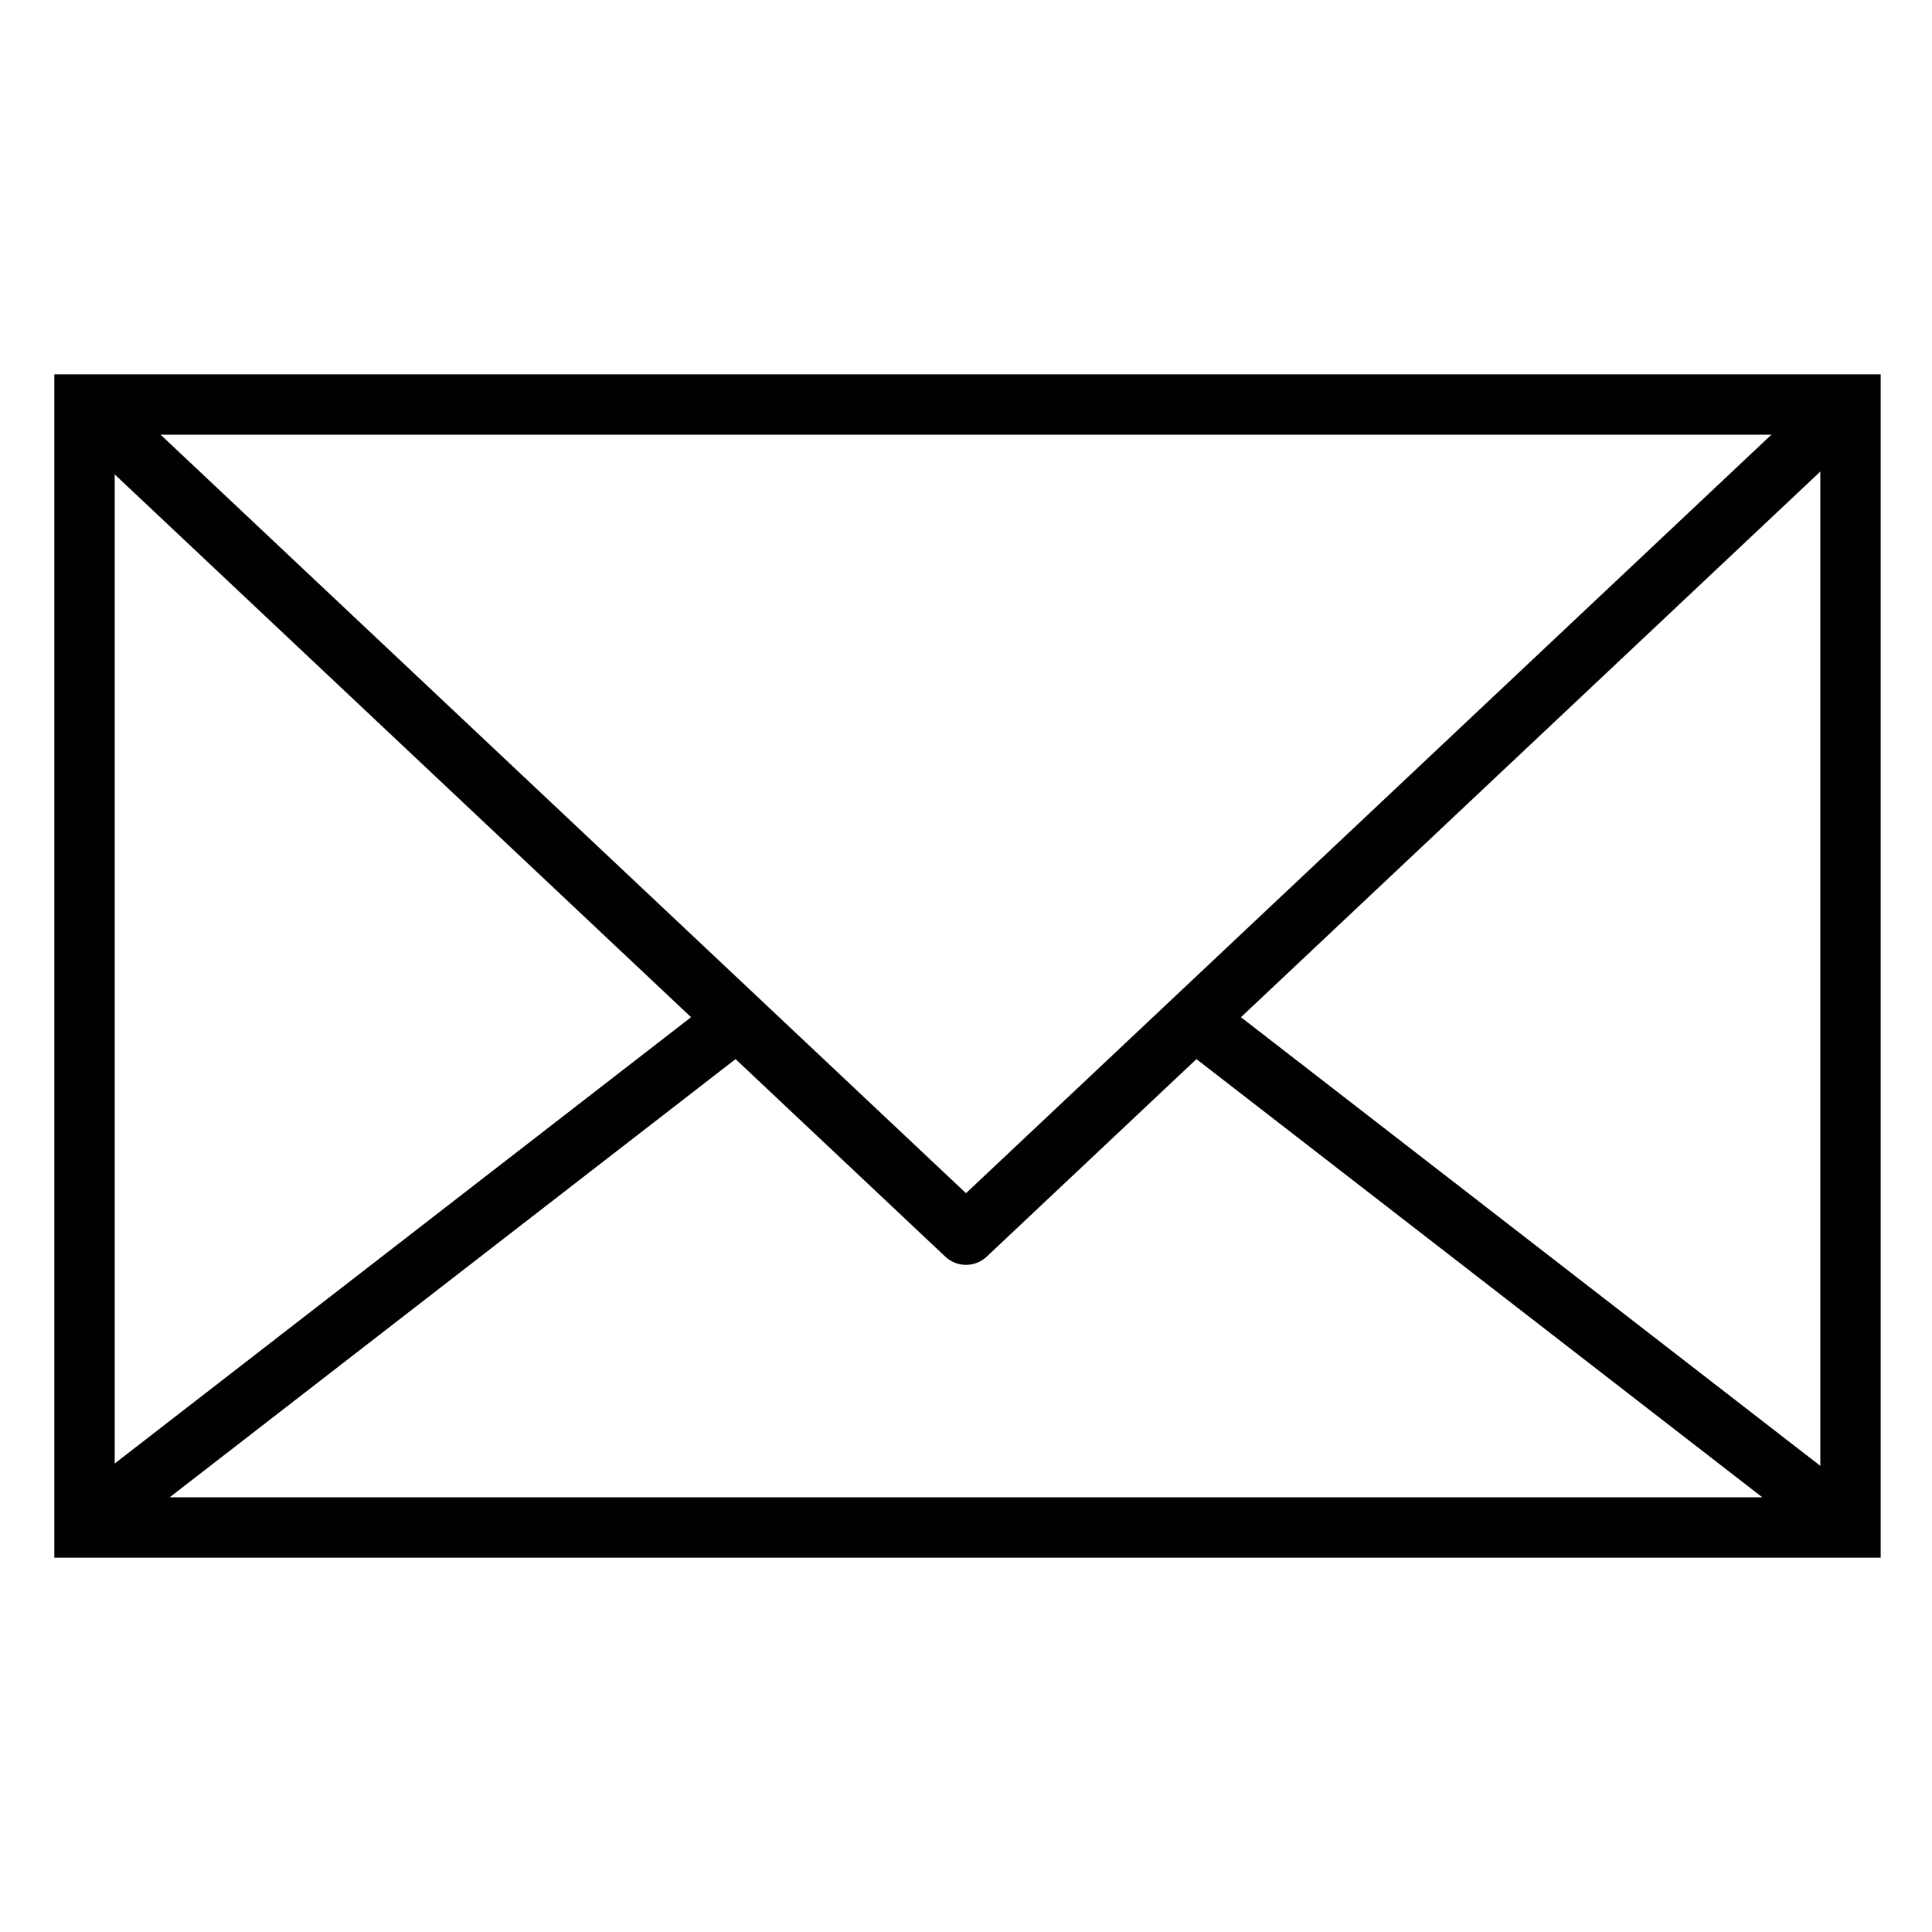 <?xml version="1.0" encoding="utf-8"?>
<!-- Generator: Adobe Illustrator 25.0.0, SVG Export Plug-In . SVG Version: 6.00 Build 0)  -->
<svg version="1.1" id="Chat_Icon" xmlns="http://www.w3.org/2000/svg" xmlns:xlink="http://www.w3.org/1999/xlink" x="0px" y="0px"
	 viewBox="0 0 64 64" enable-background="new 0 0 64 64" xml:space="preserve">
<g id="Symbols_1_">
	<g id="icon_x2F_email" transform="translate(-2, -14)">
		<g id="Group-12" transform="translate(2, 14)">
			
				<rect id="Rectangle" x="2.8" y="13.4" fill-rule="evenodd" clip-rule="evenodd" fill="none" stroke="#010101" stroke-width="2" width="58.5" height="37.2"/>
			
				<line id="Line-3-Copy" fill="none" stroke="#010101" stroke-width="2" stroke-linecap="square" x1="60.4" y1="49.9" x2="40.9" y2="34.8"/>
			
				<line id="Line-3-Copy-2" fill="none" stroke="#010101" stroke-width="2" stroke-linecap="square" x1="3.6" y1="49.9" x2="23.1" y2="34.8"/>
			<polyline id="Path" fill="none" stroke="#010101" stroke-width="2" stroke-linejoin="round" points="2.8,13.4 32,40.9 61.2,13.4 
							"/>
		</g>
	</g>
</g>
</svg>
